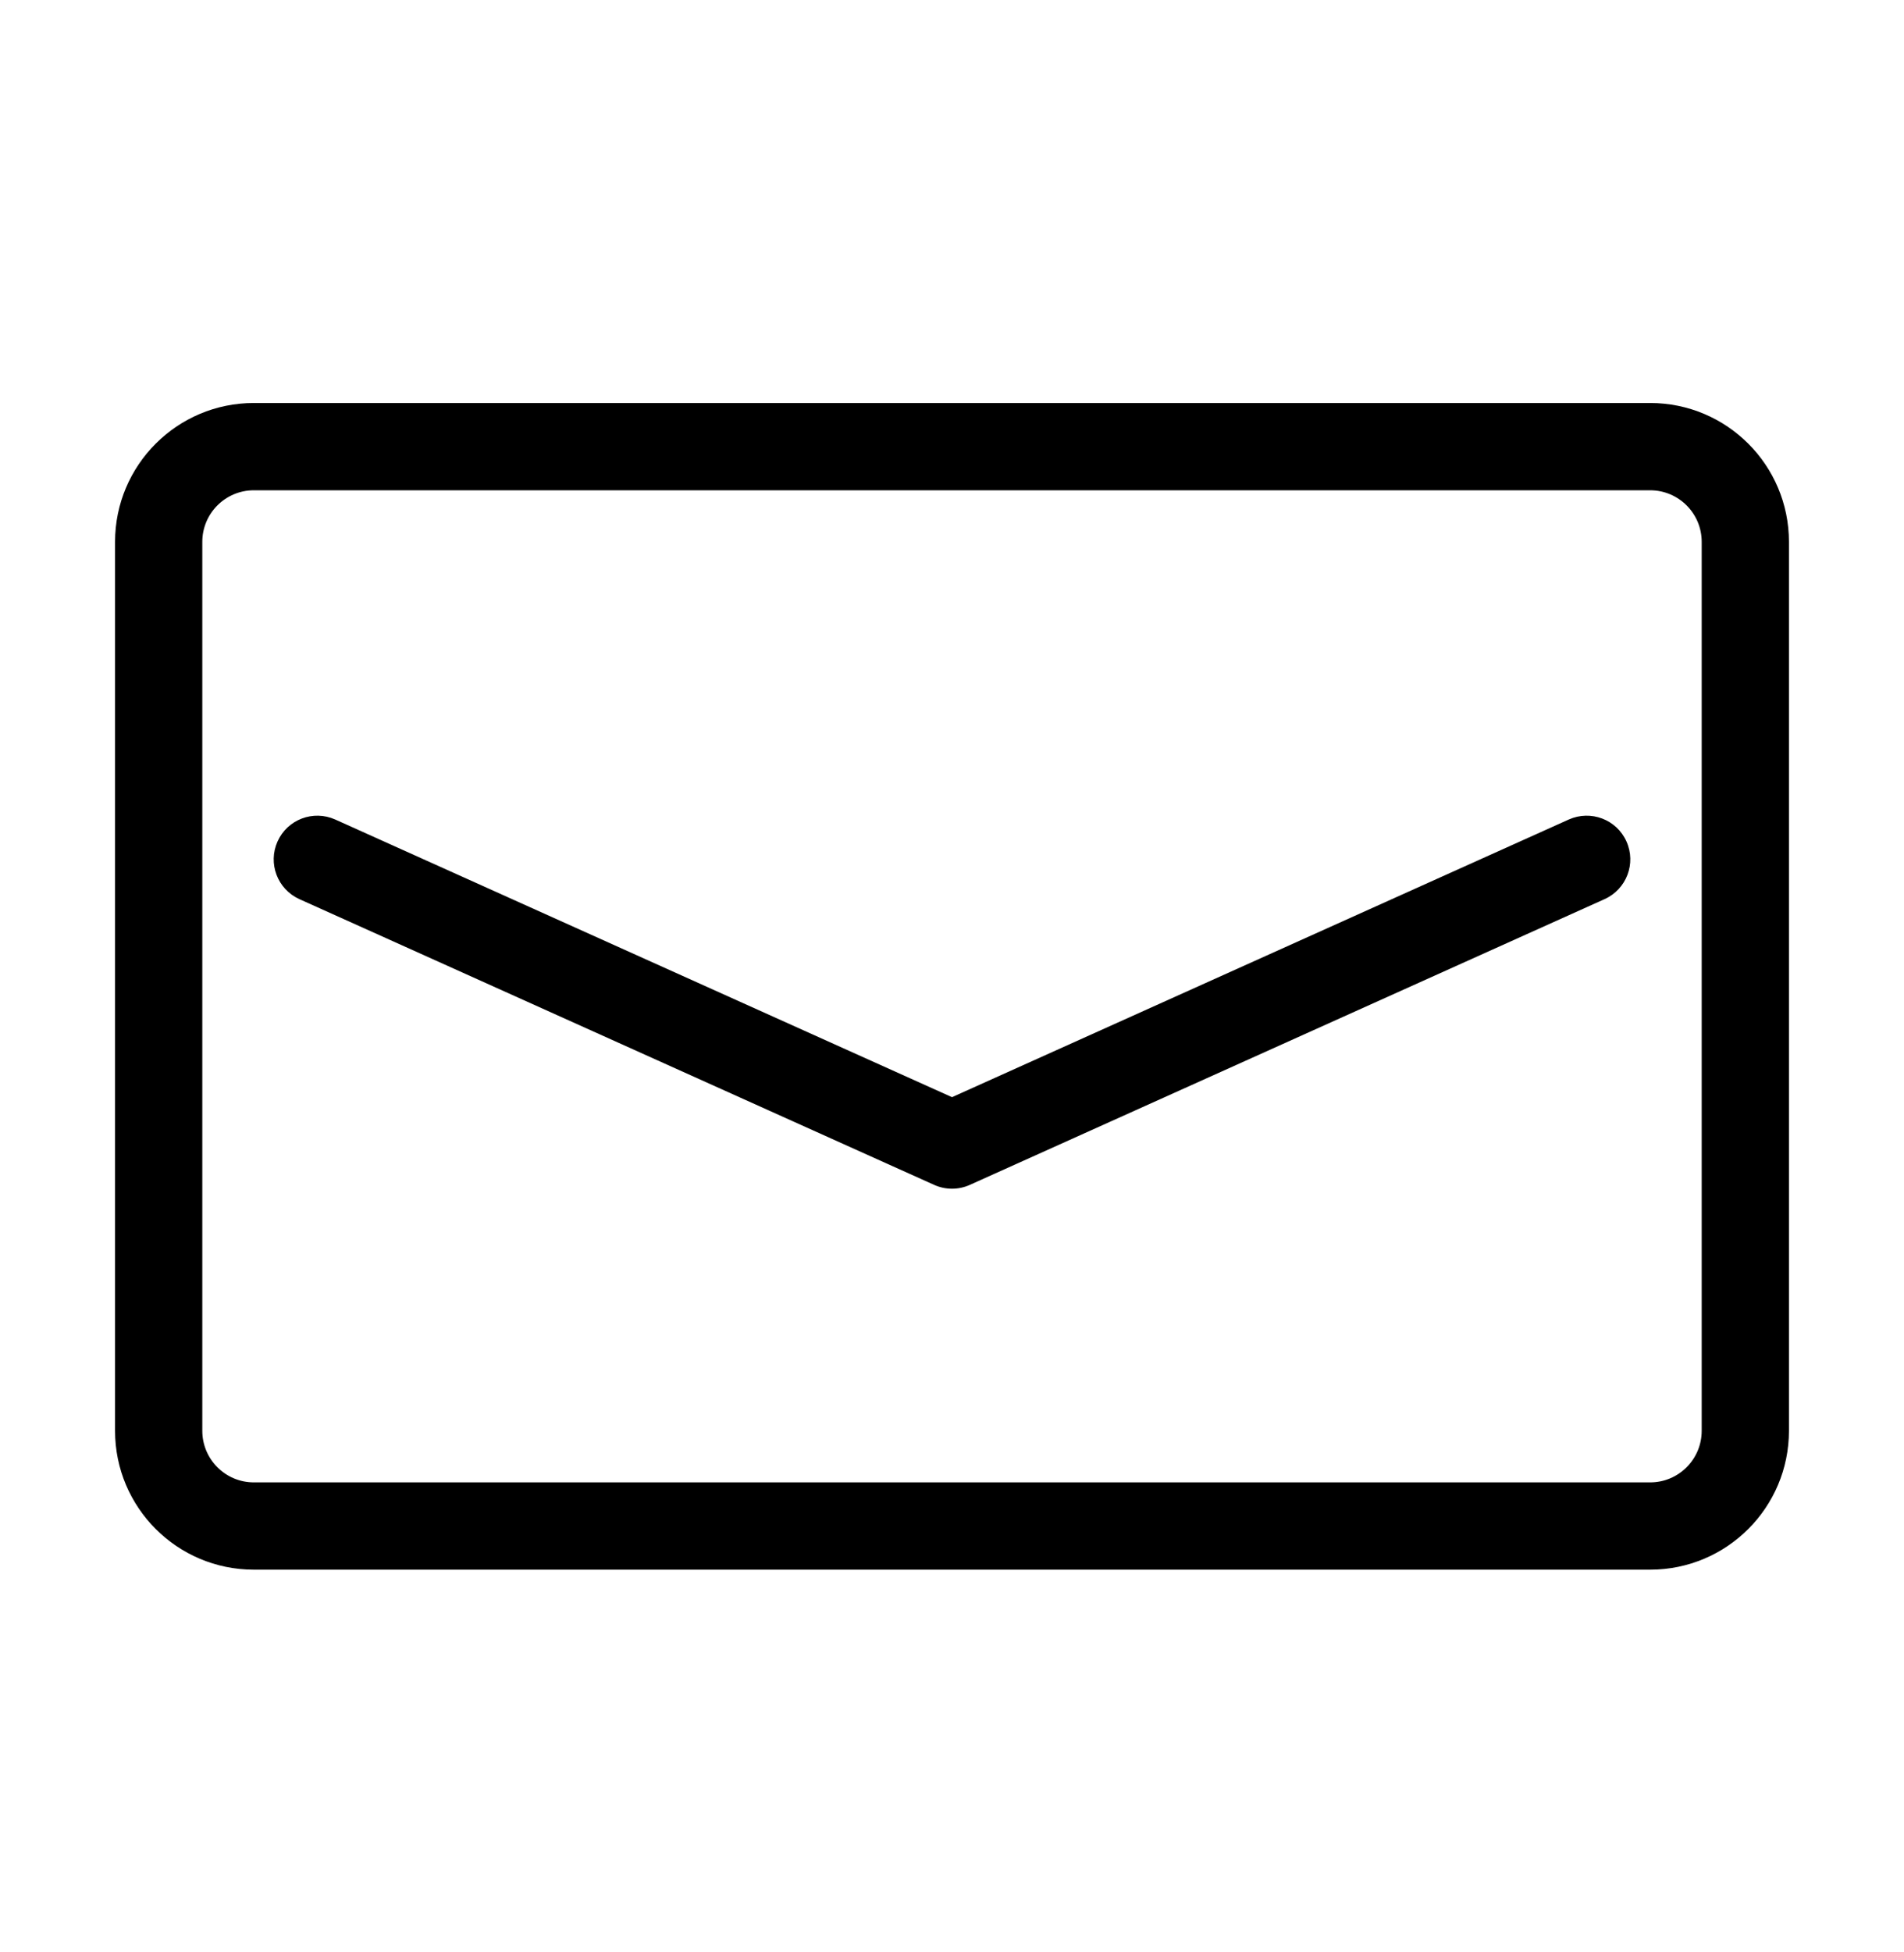 <svg xmlns="http://www.w3.org/2000/svg" fill="none" viewBox="0 0 40 41" height="41" width="40">
<path fill="black" d="M34.667 10.046H5.333C4.597 10.046 4 10.643 4 11.38V30.046C4 30.783 4.597 31.38 5.333 31.38H34.667C35.403 31.38 36 30.783 36 30.046V11.38C36 10.643 35.403 10.046 34.667 10.046ZM5.333 8.713C3.861 8.713 2.667 9.907 2.667 11.38V30.046C2.667 31.519 3.861 32.713 5.333 32.713H34.667C36.139 32.713 37.333 31.519 37.333 30.046V11.38C37.333 9.907 36.139 8.713 34.667 8.713H5.333Z" clip-rule="evenodd" fill-rule="evenodd"></path>
<path fill="black" d="M6.059 17.773C6.21 17.437 6.604 17.287 6.94 17.438L20 23.315L33.06 17.438C33.395 17.287 33.79 17.437 33.941 17.773C34.092 18.108 33.943 18.503 33.607 18.654L20.273 24.654C20.1 24.733 19.9 24.733 19.726 24.654L6.393 18.654C6.057 18.503 5.908 18.108 6.059 17.773Z" clip-rule="evenodd" fill-rule="evenodd"></path>
<path fill="black" d="M6.94 17.438L6.838 17.666L6.838 17.666L6.94 17.438ZM6.059 17.773L6.287 17.875L6.287 17.875L6.059 17.773ZM20 23.315L19.897 23.543C19.963 23.573 20.037 23.573 20.103 23.543L20 23.315ZM33.06 17.438L32.957 17.21L32.957 17.21L33.06 17.438ZM33.607 18.654L33.709 18.882L33.709 18.882L33.607 18.654ZM20.273 24.654L20.171 24.426L20.171 24.426L20.273 24.654ZM19.726 24.654L19.829 24.426L19.829 24.426L19.726 24.654ZM6.393 18.654L6.496 18.426L6.496 18.426L6.393 18.654ZM5.333 10.046V10.296H34.667V10.046V9.796H5.333V10.046ZM4 11.38H4.25C4.25 10.781 4.735 10.296 5.333 10.296V10.046V9.796C4.459 9.796 3.75 10.505 3.75 11.38H4ZM4 30.046H4.25V11.38H4H3.75V30.046H4ZM5.333 31.38V31.13C4.735 31.13 4.25 30.645 4.25 30.046H4H3.75C3.75 30.921 4.459 31.63 5.333 31.63V31.38ZM34.667 31.38V31.13H5.333V31.38V31.63H34.667V31.38ZM36 30.046H35.75C35.75 30.645 35.265 31.13 34.667 31.13V31.38V31.63C35.541 31.63 36.25 30.921 36.25 30.046H36ZM36 11.38H35.75V30.046H36H36.25V11.38H36ZM34.667 10.046V10.296C35.265 10.296 35.75 10.781 35.75 11.38H36H36.25C36.25 10.505 35.541 9.796 34.667 9.796V10.046ZM2.667 11.38H2.917C2.917 10.045 3.999 8.963 5.333 8.963V8.713V8.463C3.722 8.463 2.417 9.769 2.417 11.38H2.667ZM2.667 30.046H2.917V11.38H2.667H2.417V30.046H2.667ZM5.333 32.713V32.463C3.999 32.463 2.917 31.381 2.917 30.046H2.667H2.417C2.417 31.657 3.722 32.963 5.333 32.963V32.713ZM34.667 32.713V32.463H5.333V32.713V32.963H34.667V32.713ZM37.333 30.046H37.083C37.083 31.381 36.001 32.463 34.667 32.463V32.713V32.963C36.278 32.963 37.583 31.657 37.583 30.046H37.333ZM37.333 11.38H37.083V30.046H37.333H37.583V11.38H37.333ZM34.667 8.713V8.963C36.001 8.963 37.083 10.045 37.083 11.38H37.333H37.583C37.583 9.769 36.278 8.463 34.667 8.463V8.713ZM5.333 8.713V8.963H34.667V8.713V8.463H5.333V8.713ZM6.94 17.438L7.043 17.21C6.581 17.003 6.038 17.208 5.831 17.67L6.059 17.773L6.287 17.875C6.381 17.665 6.628 17.572 6.838 17.666L6.94 17.438ZM20 23.315L20.103 23.087L7.043 17.21L6.94 17.438L6.838 17.666L19.897 23.543L20 23.315ZM33.06 17.438L32.957 17.21L19.897 23.087L20 23.315L20.103 23.543L33.162 17.666L33.06 17.438ZM33.941 17.773L34.169 17.67C33.962 17.208 33.419 17.003 32.957 17.21L33.06 17.438L33.162 17.666C33.372 17.572 33.619 17.665 33.713 17.875L33.941 17.773ZM33.607 18.654L33.709 18.882C34.171 18.674 34.377 18.132 34.169 17.67L33.941 17.773L33.713 17.875C33.808 18.085 33.714 18.332 33.504 18.426L33.607 18.654ZM20.273 24.654L20.376 24.882L33.709 18.882L33.607 18.654L33.504 18.426L20.171 24.426L20.273 24.654ZM19.726 24.654L19.624 24.882C19.863 24.99 20.137 24.99 20.376 24.882L20.273 24.654L20.171 24.426C20.062 24.475 19.938 24.475 19.829 24.426L19.726 24.654ZM6.393 18.654L6.29 18.882L19.624 24.882L19.726 24.654L19.829 24.426L6.496 18.426L6.393 18.654ZM6.059 17.773L5.831 17.67C5.623 18.132 5.829 18.674 6.29 18.882L6.393 18.654L6.496 18.426C6.286 18.332 6.192 18.085 6.287 17.875L6.059 17.773Z"></path>
</svg>
